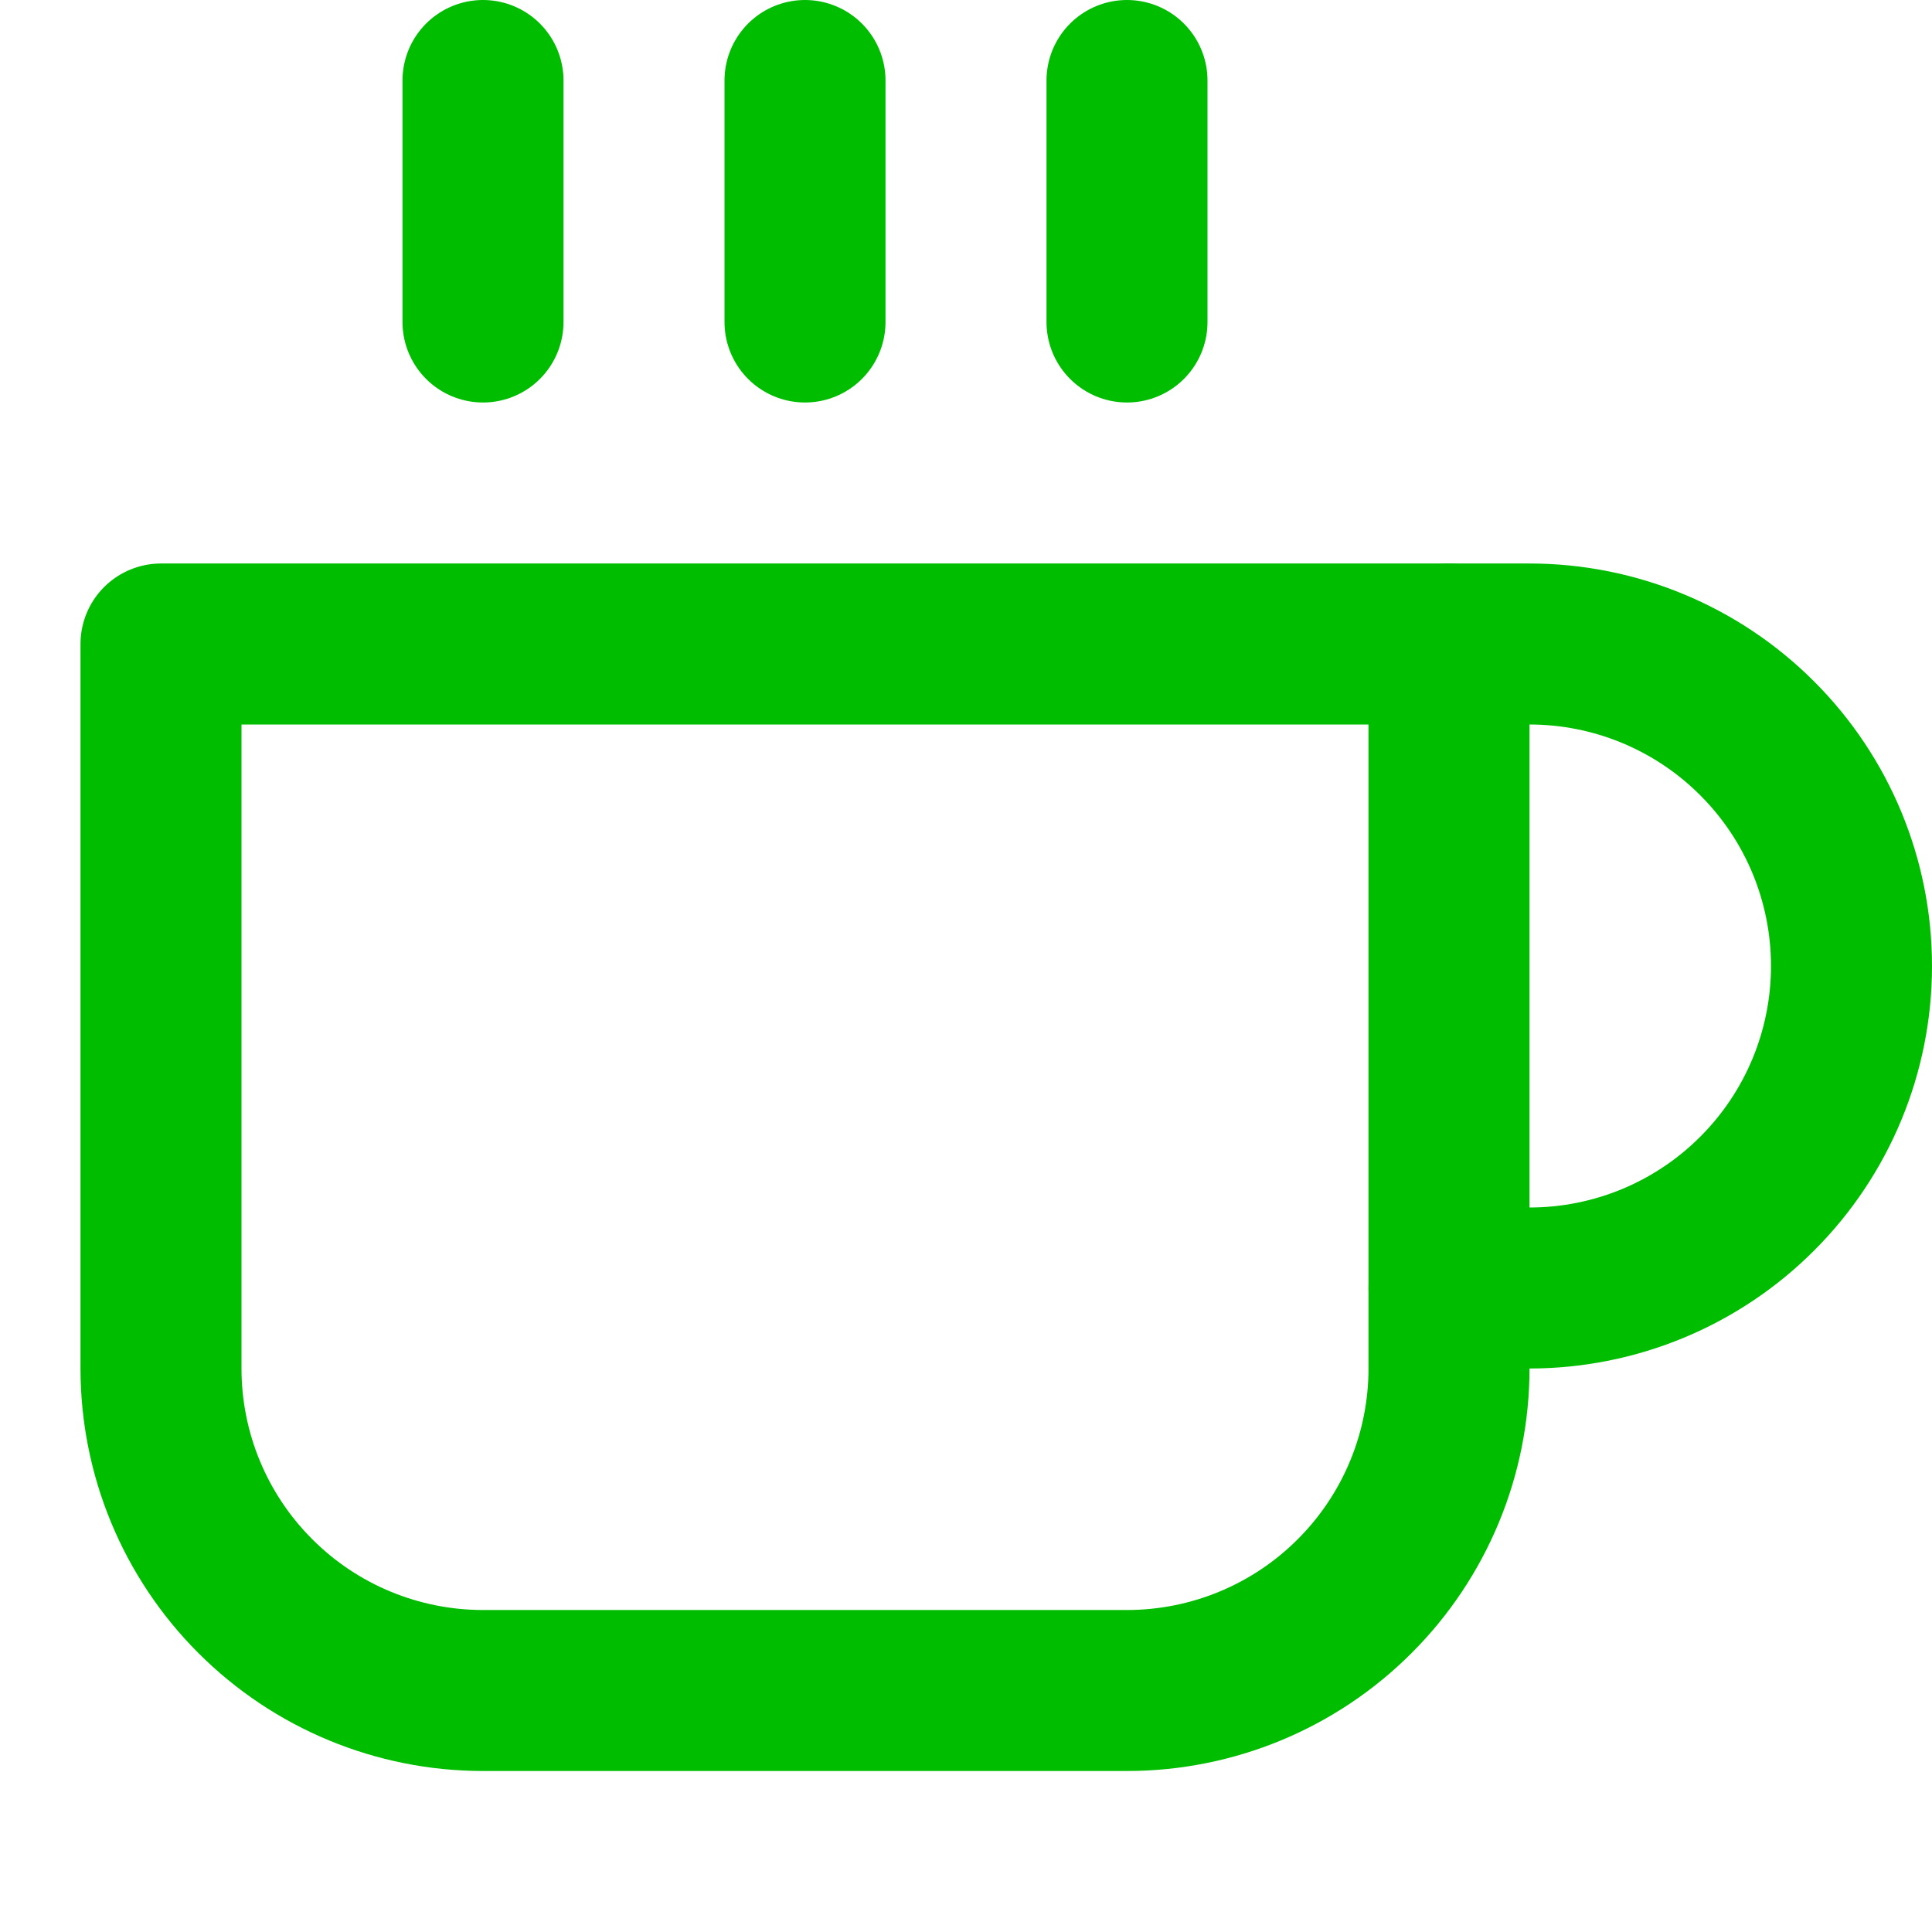 <svg xmlns="http://www.w3.org/2000/svg" width="24" height="24" viewBox="0 0 24 24" fill="none"><path d="M18 8H19C20.061 8 21.078 8.421 21.828 9.172C22.579 9.922 23 10.939 23 12C23 13.061 22.579 14.078 21.828 14.828C21.078 15.579 20.061 16 19 16H18" stroke="#00BD00" stroke-width="2" stroke-linecap="round" stroke-linejoin="round"></path><path d="M2 8H18V17C18 18.061 17.579 19.078 16.828 19.828C16.078 20.579 15.061 21 14 21H6C4.939 21 3.922 20.579 3.172 19.828C2.421 19.078 2 18.061 2 17V8Z" stroke="#00BD00" stroke-width="2" stroke-linecap="round" stroke-linejoin="round"></path><path d="M6 1V4" stroke="#00BD00" stroke-width="2" stroke-linecap="round" stroke-linejoin="round"></path><path d="M10 1V4" stroke="#00BD00" stroke-width="2" stroke-linecap="round" stroke-linejoin="round"></path><path d="M14 1V4" stroke="#00BD00" stroke-width="2" stroke-linecap="round" stroke-linejoin="round"></path></svg>